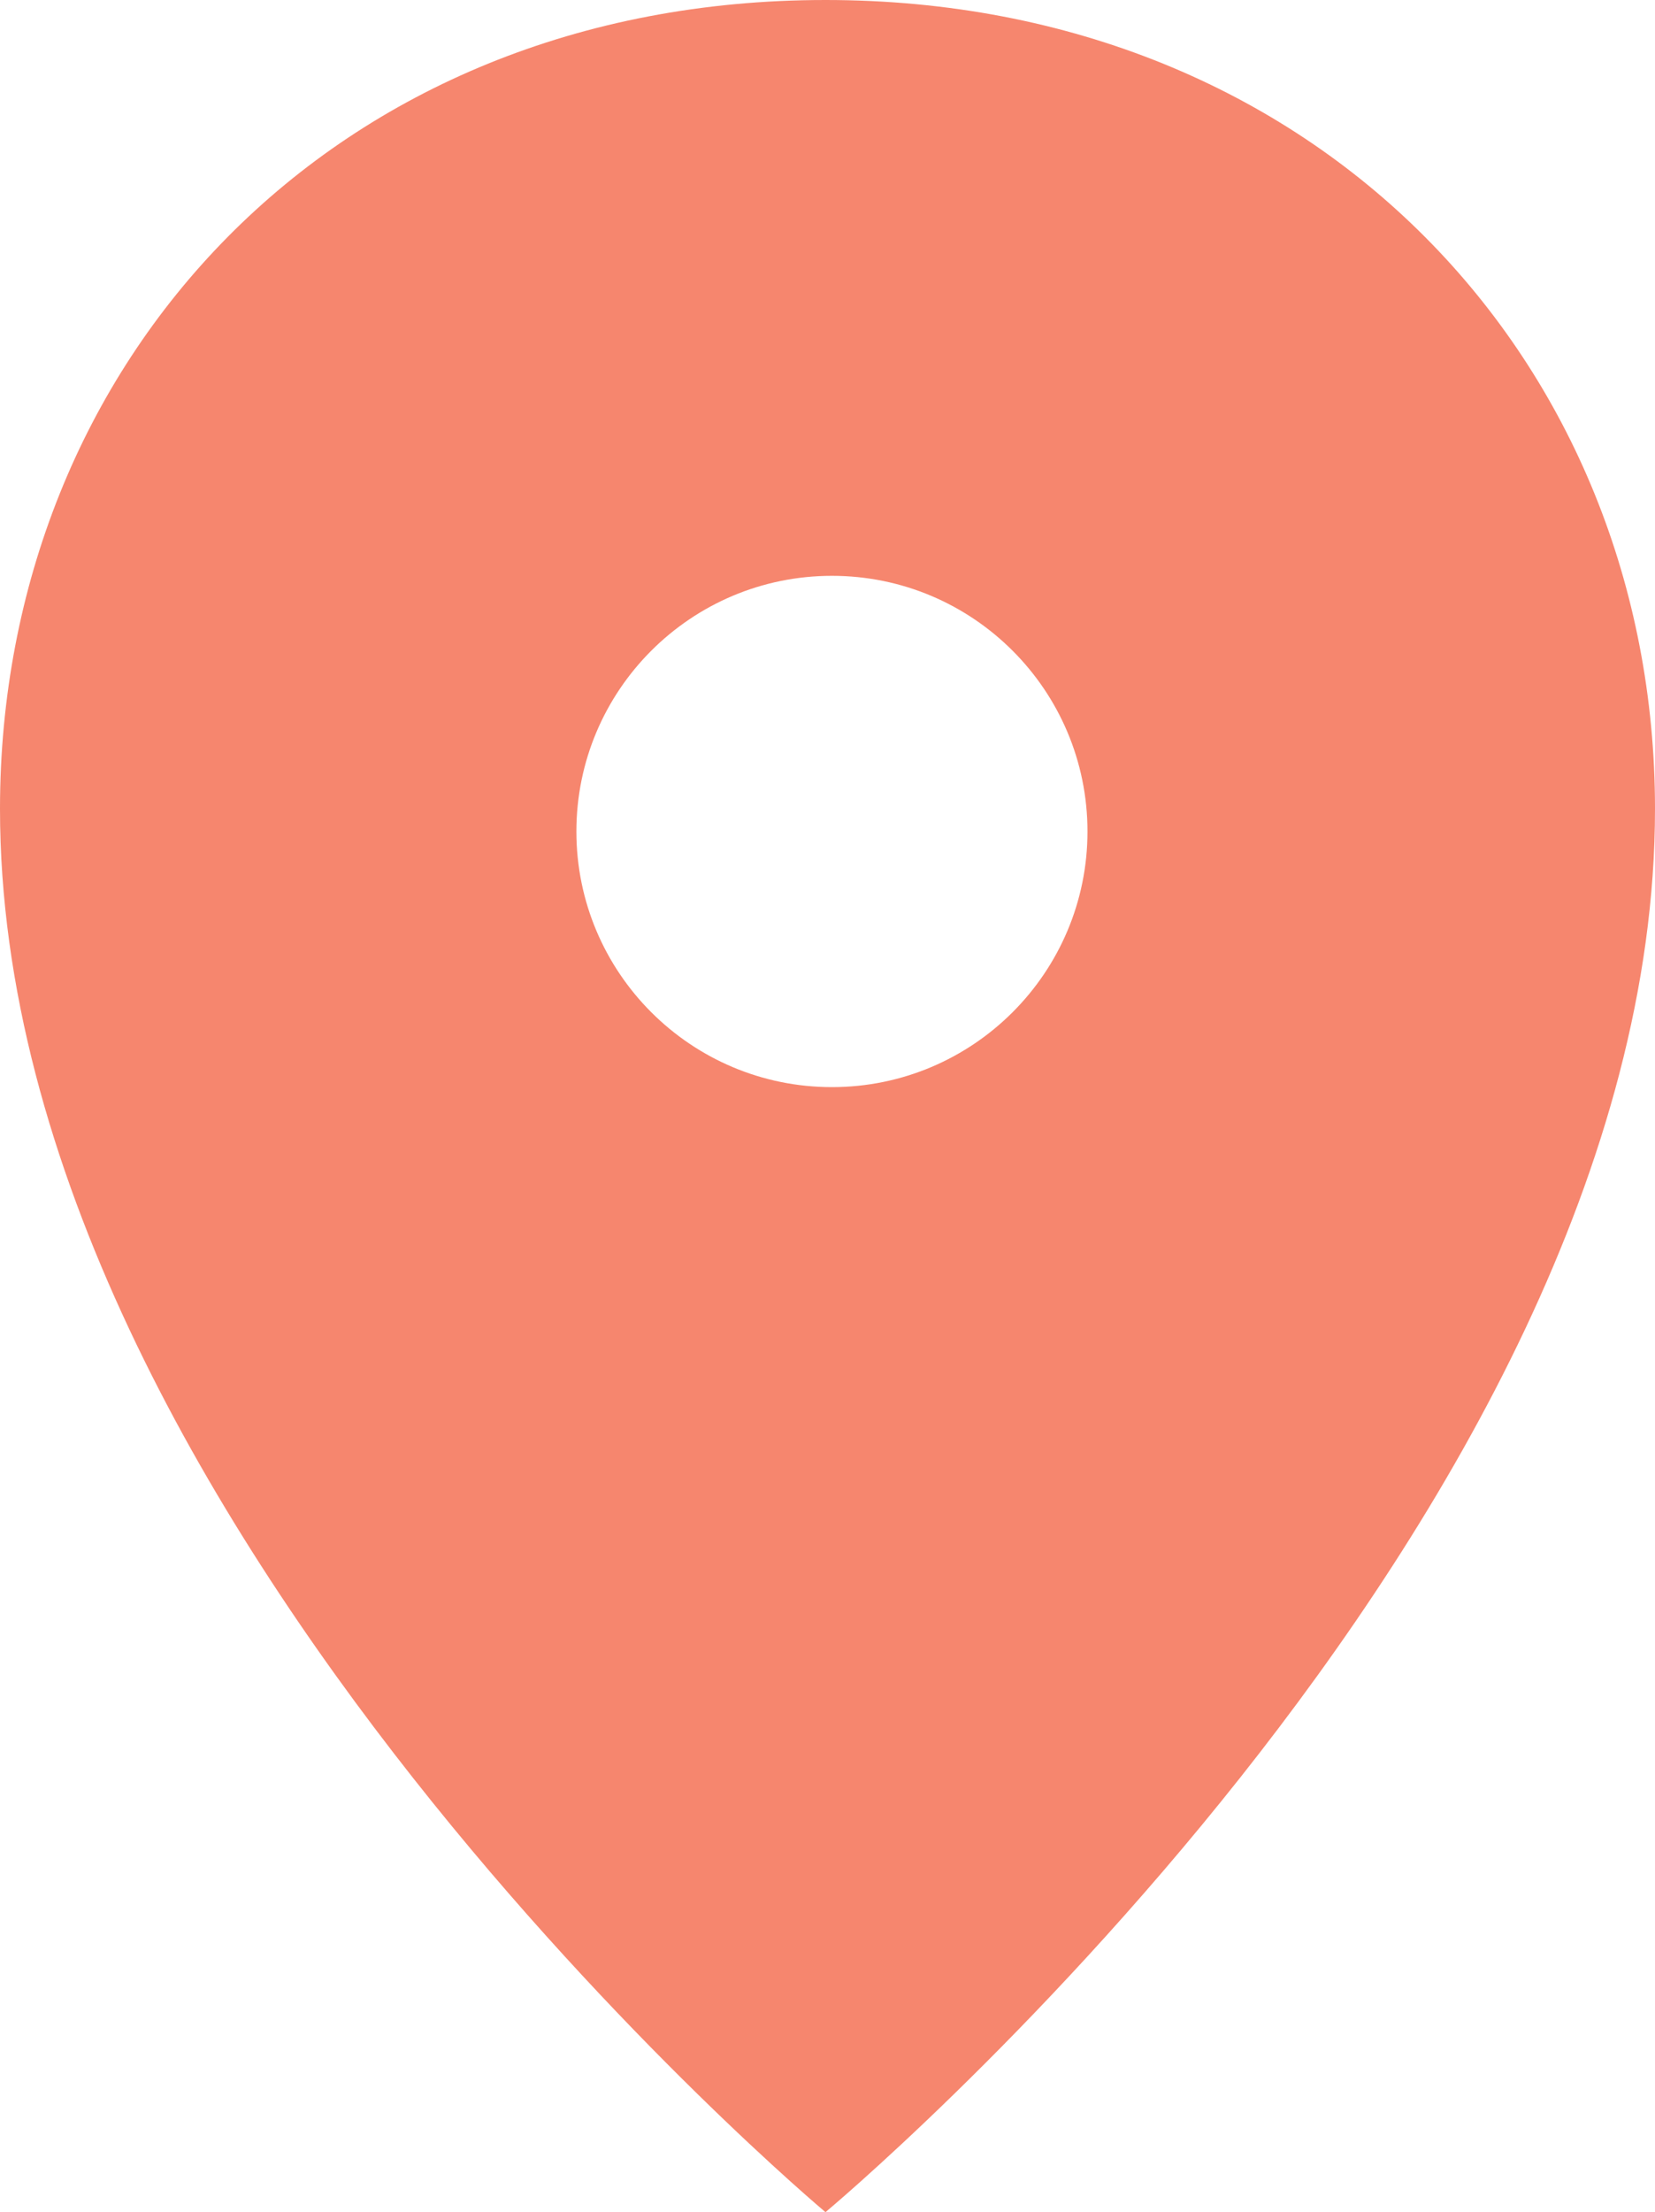 <?xml version="1.0" encoding="UTF-8"?> <svg xmlns="http://www.w3.org/2000/svg" id="Layer_2" data-name="Layer 2" viewBox="0 0 20.53 27.43"><defs><style> .cls-1 { fill: #f6866e; } </style></defs><g id="Art"><path class="cls-1" d="M10.24,0C4.12,0,0,4.49,0,10.03c0,8.83,10.24,17.4,10.24,17.4,0,0,10.29-8.57,10.29-17.4C20.53,4.49,16.35,0,10.24,0ZM10.32,13.48c-1.75,0-3.17-1.42-3.17-3.17s1.42-3.17,3.17-3.17,3.17,1.42,3.17,3.17-1.42,3.17-3.17,3.17Z"></path></g></svg> 